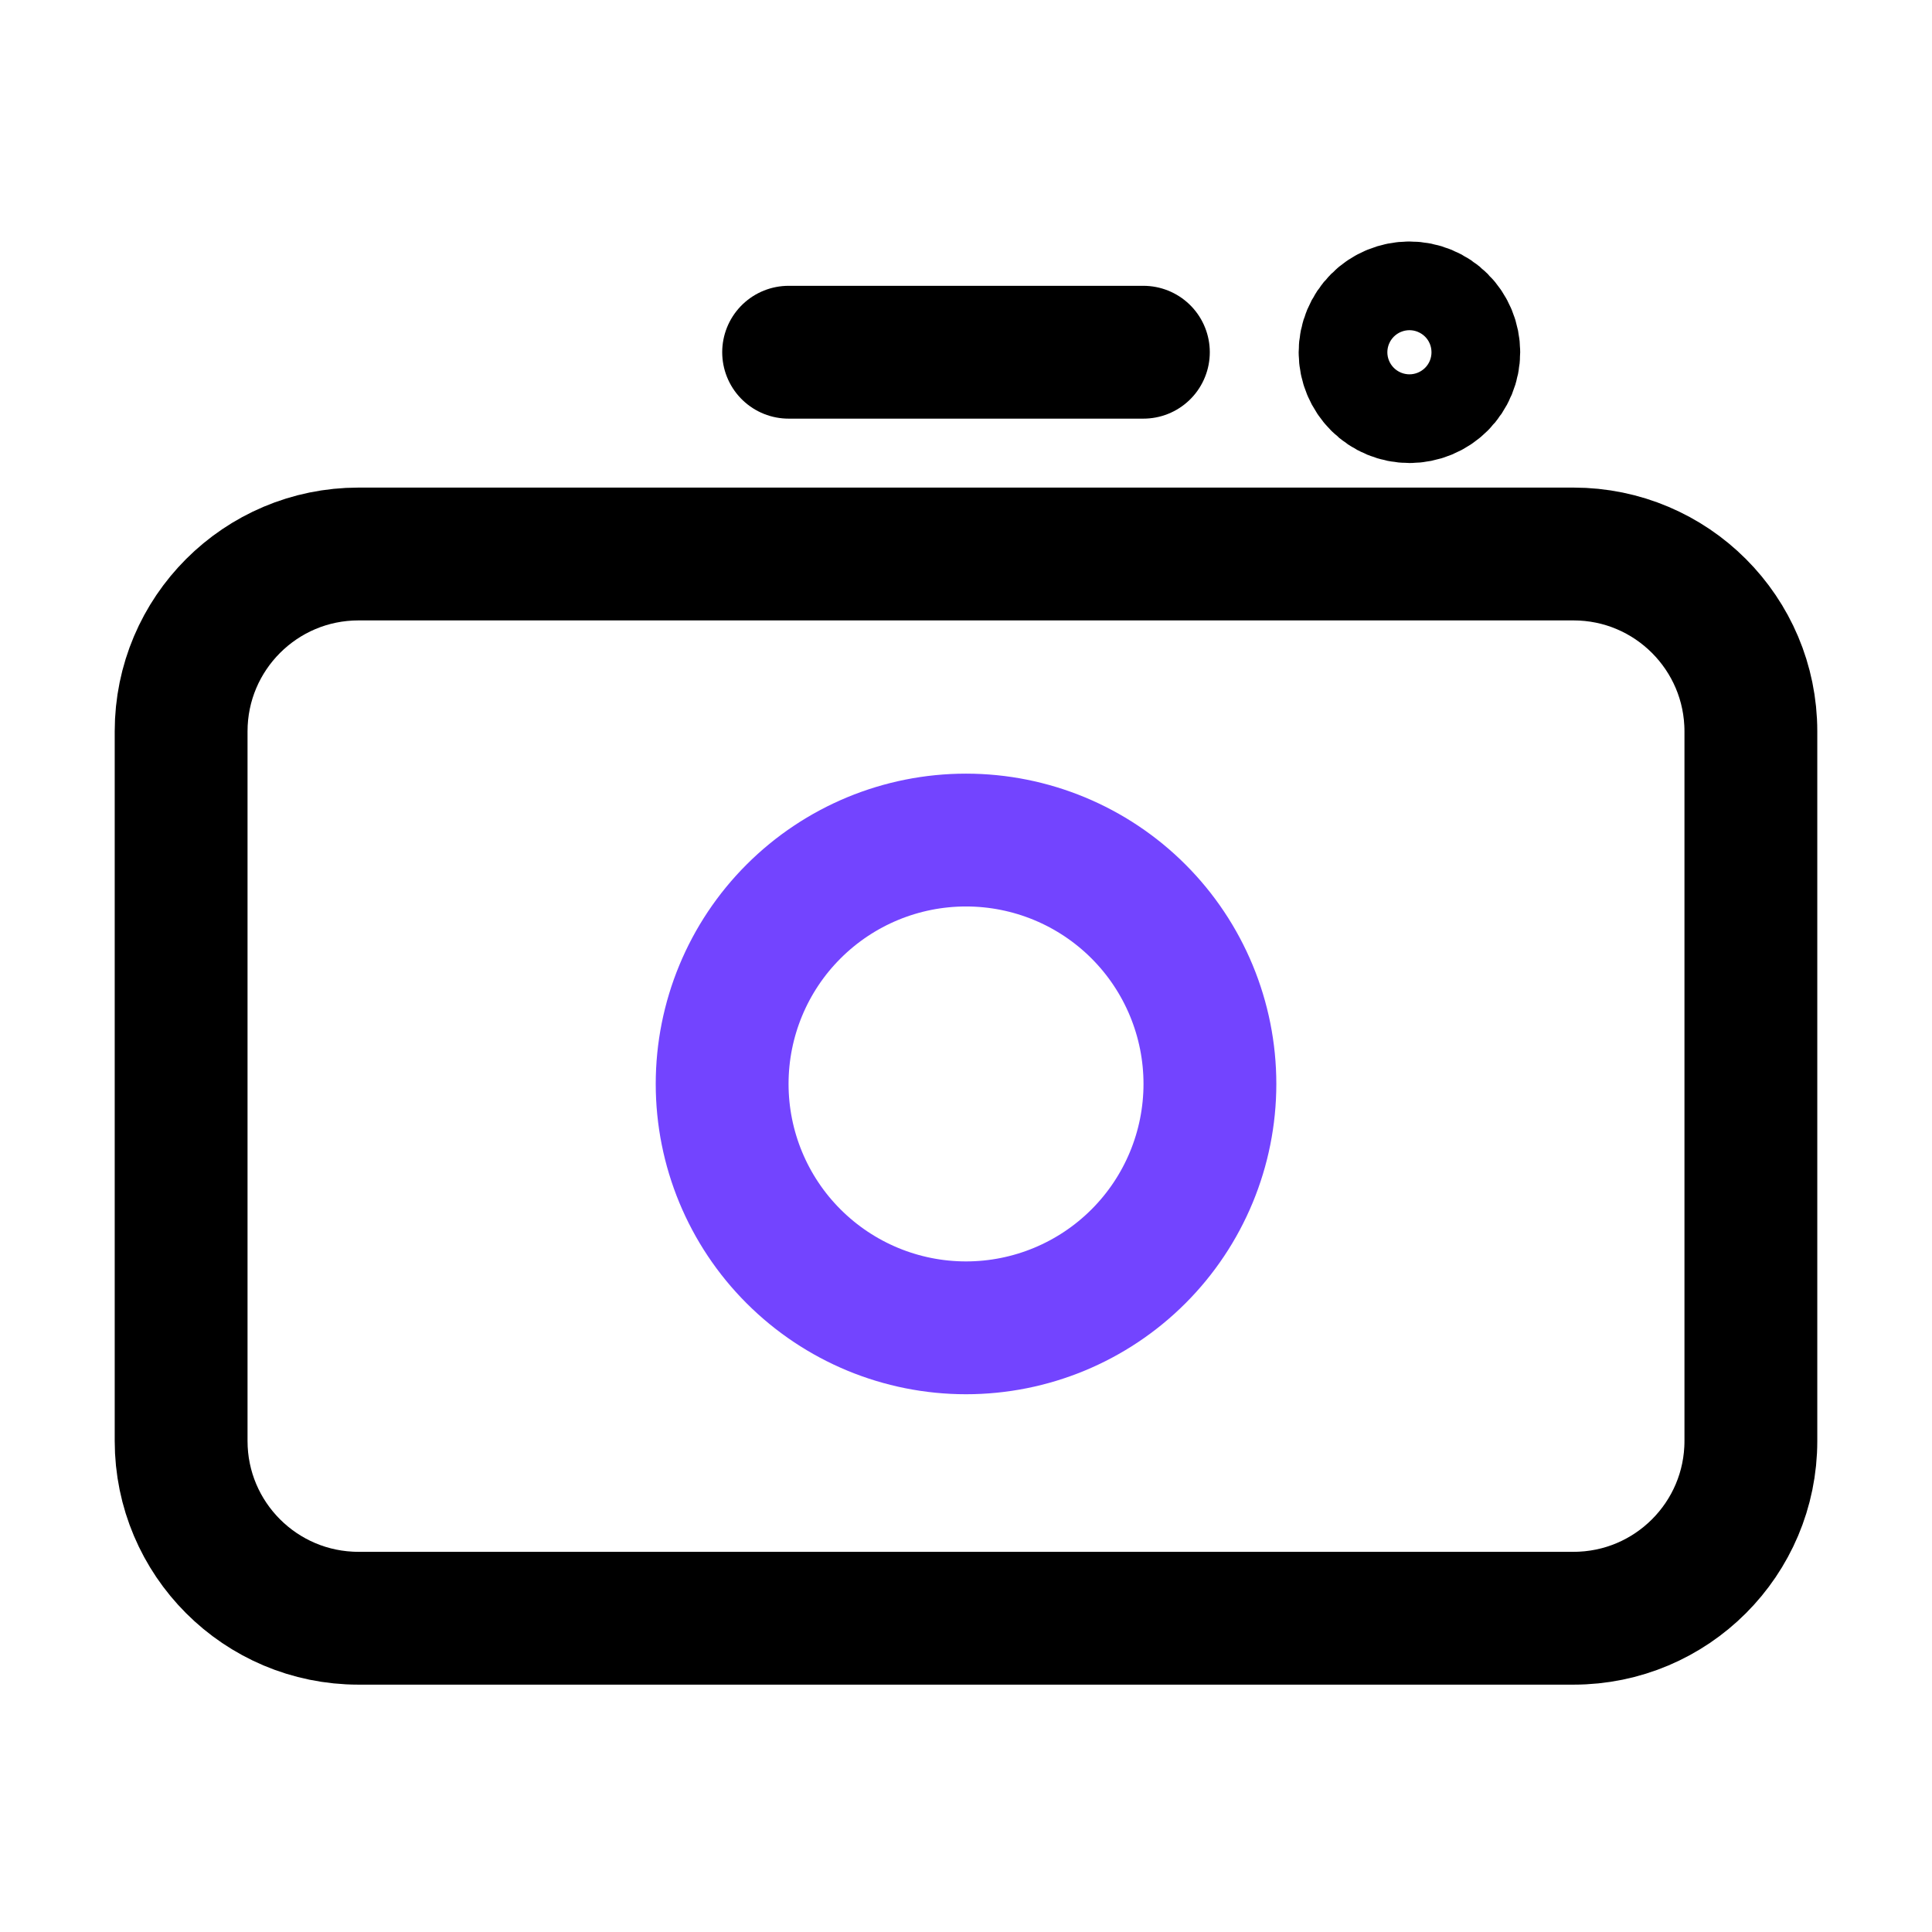 <svg width="32" height="32" viewBox="0 0 32 32" fill="none" xmlns="http://www.w3.org/2000/svg">
<path d="M29 23.866V12.114C29 10.492 27.685 9.176 26.062 9.176H22.5H5.938C4.315 9.176 3 10.492 3 12.114V23.866C3 25.488 4.315 26.803 5.938 26.803H26.062C27.685 26.803 29 25.488 29 23.866Z" stroke="black" stroke-width="2.2"/>
<path d="M13.062 5.834H18.938" stroke="black" stroke-width="2.2" stroke-linecap="round"/>
<path d="M16 21.993C17.072 21.993 18.099 21.567 18.857 20.809C19.614 20.052 20.04 19.024 20.04 17.953C20.04 16.882 19.614 15.854 18.857 15.097C18.099 14.339 17.072 13.914 16 13.914C14.929 13.914 13.902 14.339 13.144 15.097C12.386 15.854 11.961 16.882 11.961 17.953C11.961 19.024 12.386 20.052 13.144 20.809C13.902 21.567 14.929 21.993 16 21.993Z" stroke="#7344FF" stroke-width="2.2" stroke-linecap="round" stroke-linejoin="round"/>
<path d="M23.345 6.569C23.54 6.569 23.726 6.492 23.864 6.354C24.002 6.216 24.079 6.029 24.079 5.835C24.079 5.64 24.002 5.453 23.864 5.315C23.726 5.177 23.54 5.1 23.345 5.1C23.15 5.1 22.963 5.177 22.826 5.315C22.688 5.453 22.61 5.64 22.61 5.835C22.61 6.029 22.688 6.216 22.826 6.354C22.963 6.492 23.15 6.569 23.345 6.569Z" stroke="black" stroke-width="2.2" stroke-linecap="round" stroke-linejoin="round"/>
</svg>

